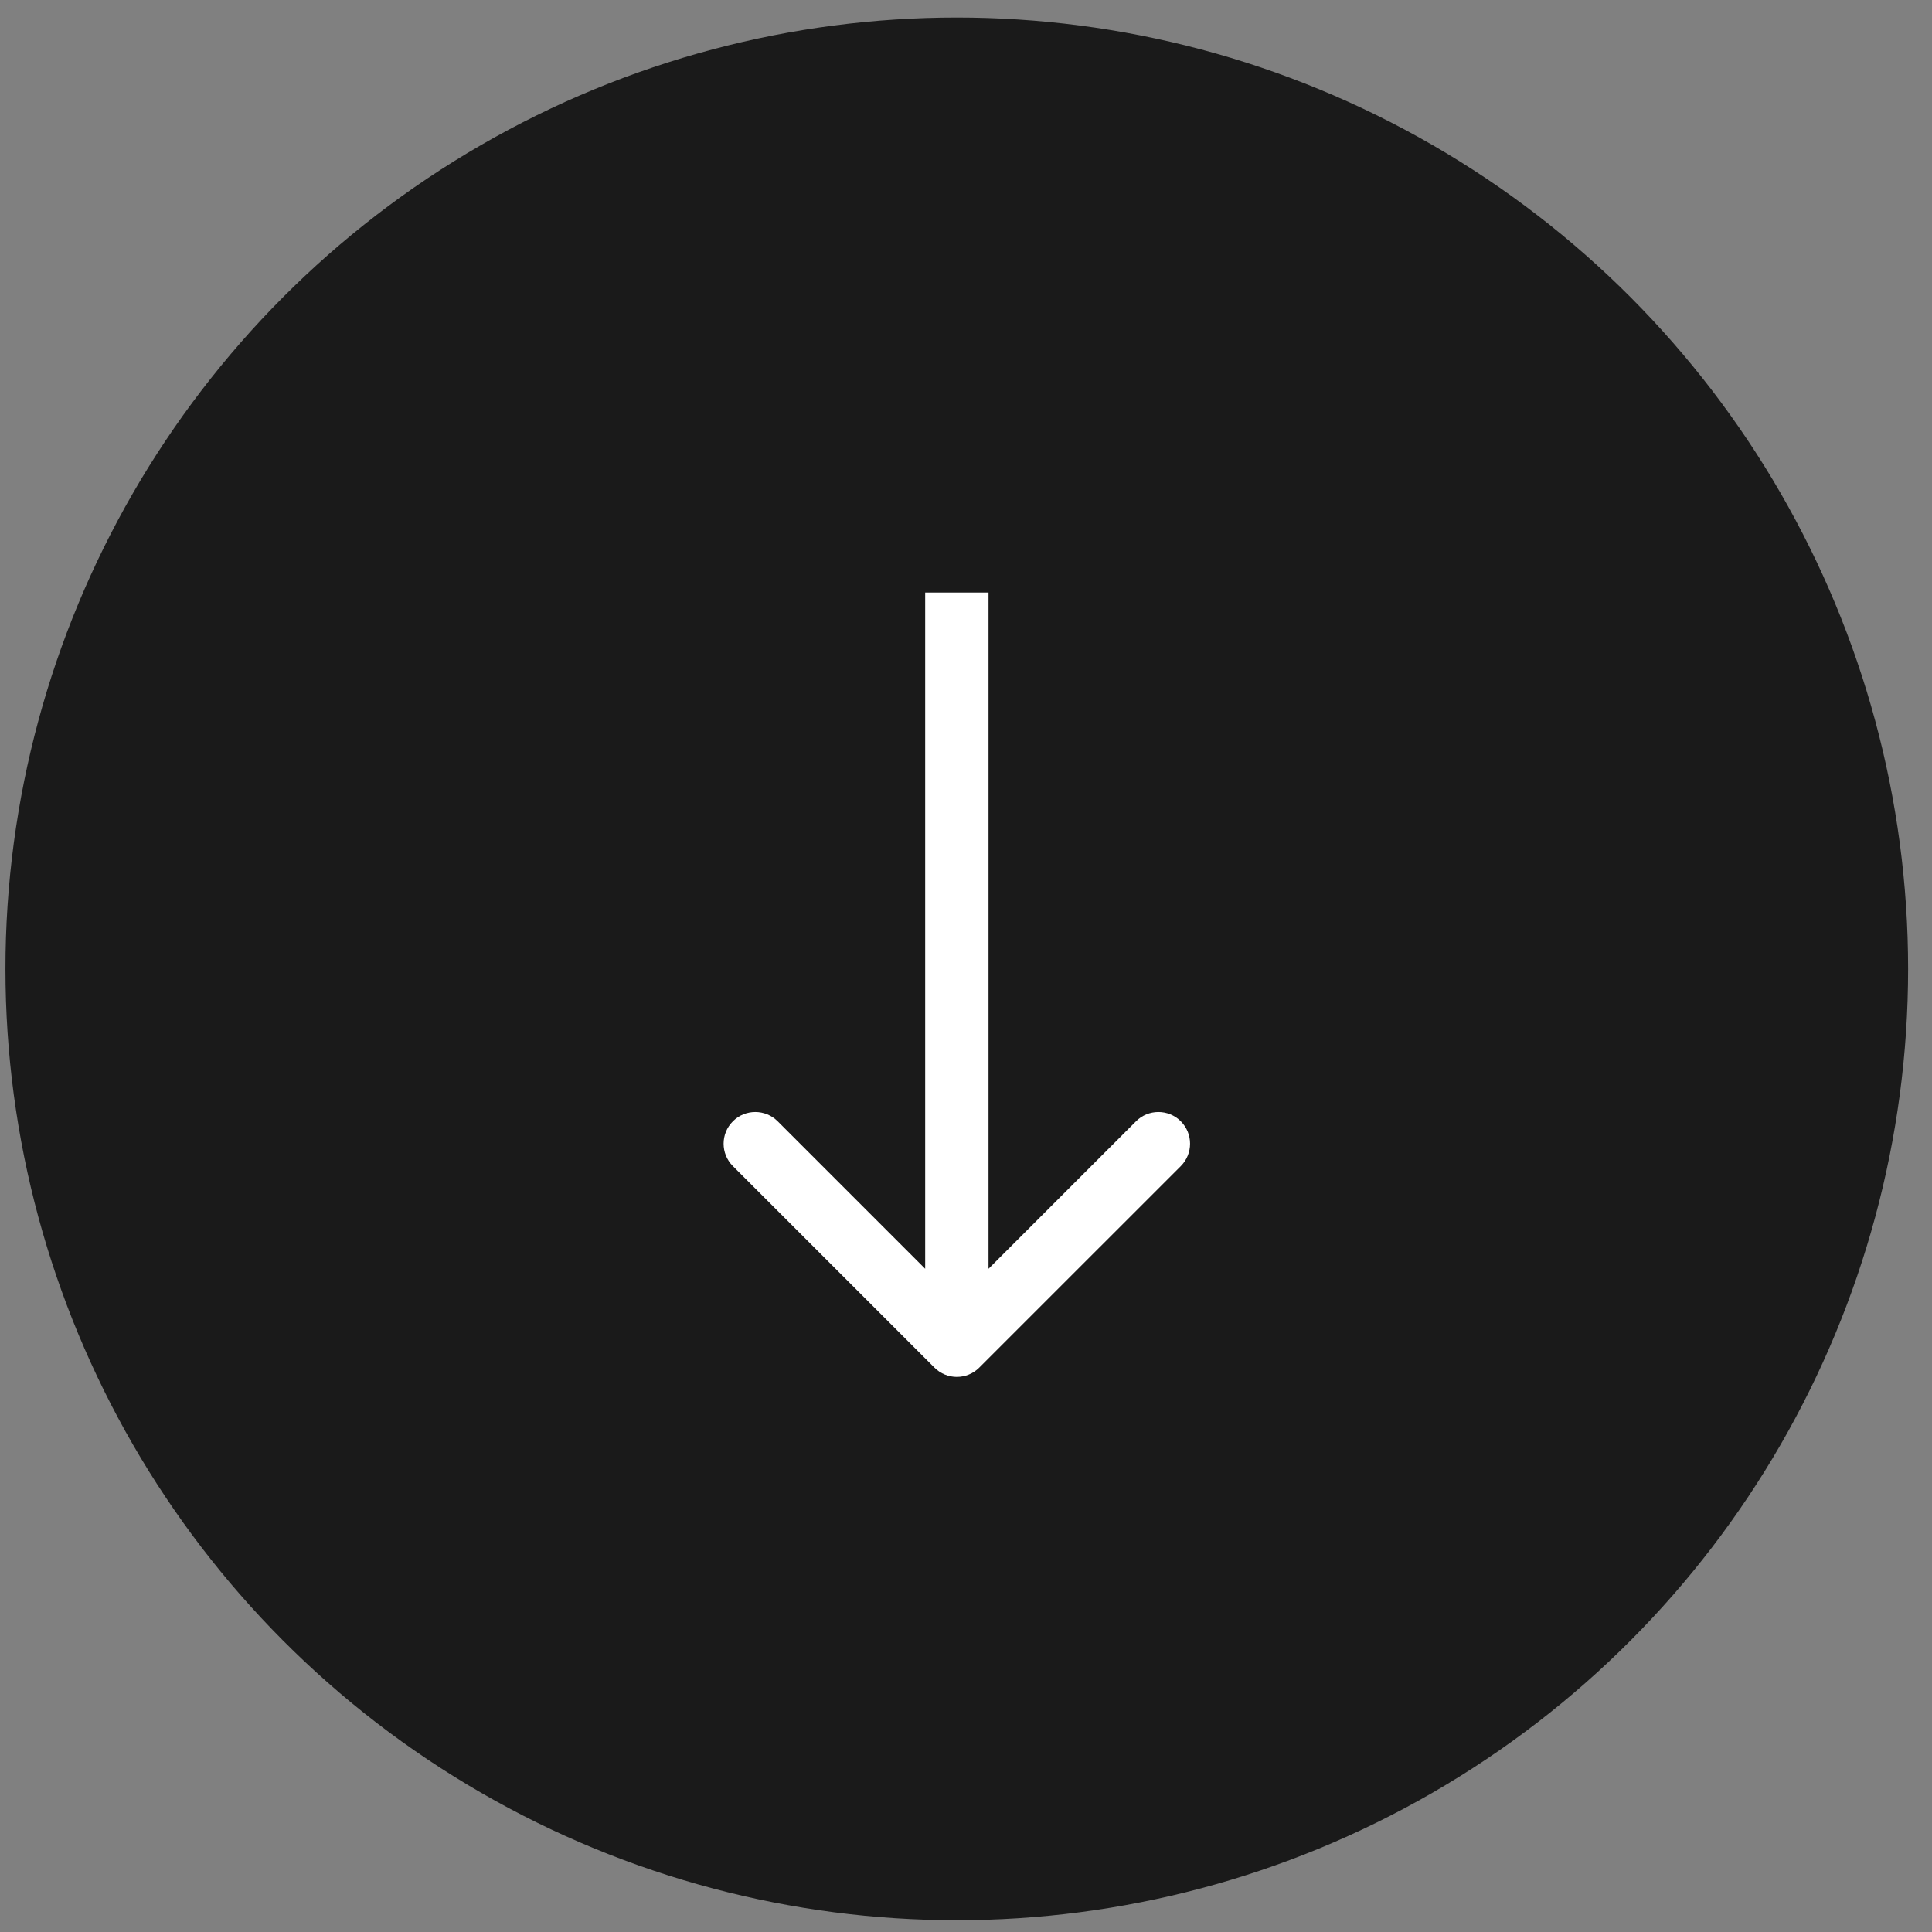 <svg width="61" height="61" viewBox="0 0 61 61" fill="none" xmlns="http://www.w3.org/2000/svg">
<rect x="0" y="0" width="61" height="61" fill="#808080" stroke="none"/>
<circle cx="30.209" cy="30.591" r="30.037" fill="#1A1A1A"/>
<path d="M29.504 43.181C29.894 43.572 30.527 43.572 30.918 43.181L37.282 36.818C37.672 36.427 37.672 35.794 37.282 35.403C36.892 35.013 36.258 35.013 35.868 35.403L30.211 41.06L24.554 35.403C24.164 35.013 23.53 35.013 23.14 35.403C22.749 35.794 22.749 36.427 23.14 36.818L29.504 43.181ZM29.211 18.709L29.211 42.474L31.211 42.474L31.211 18.709L29.211 18.709Z" fill="white"/>
</svg>
